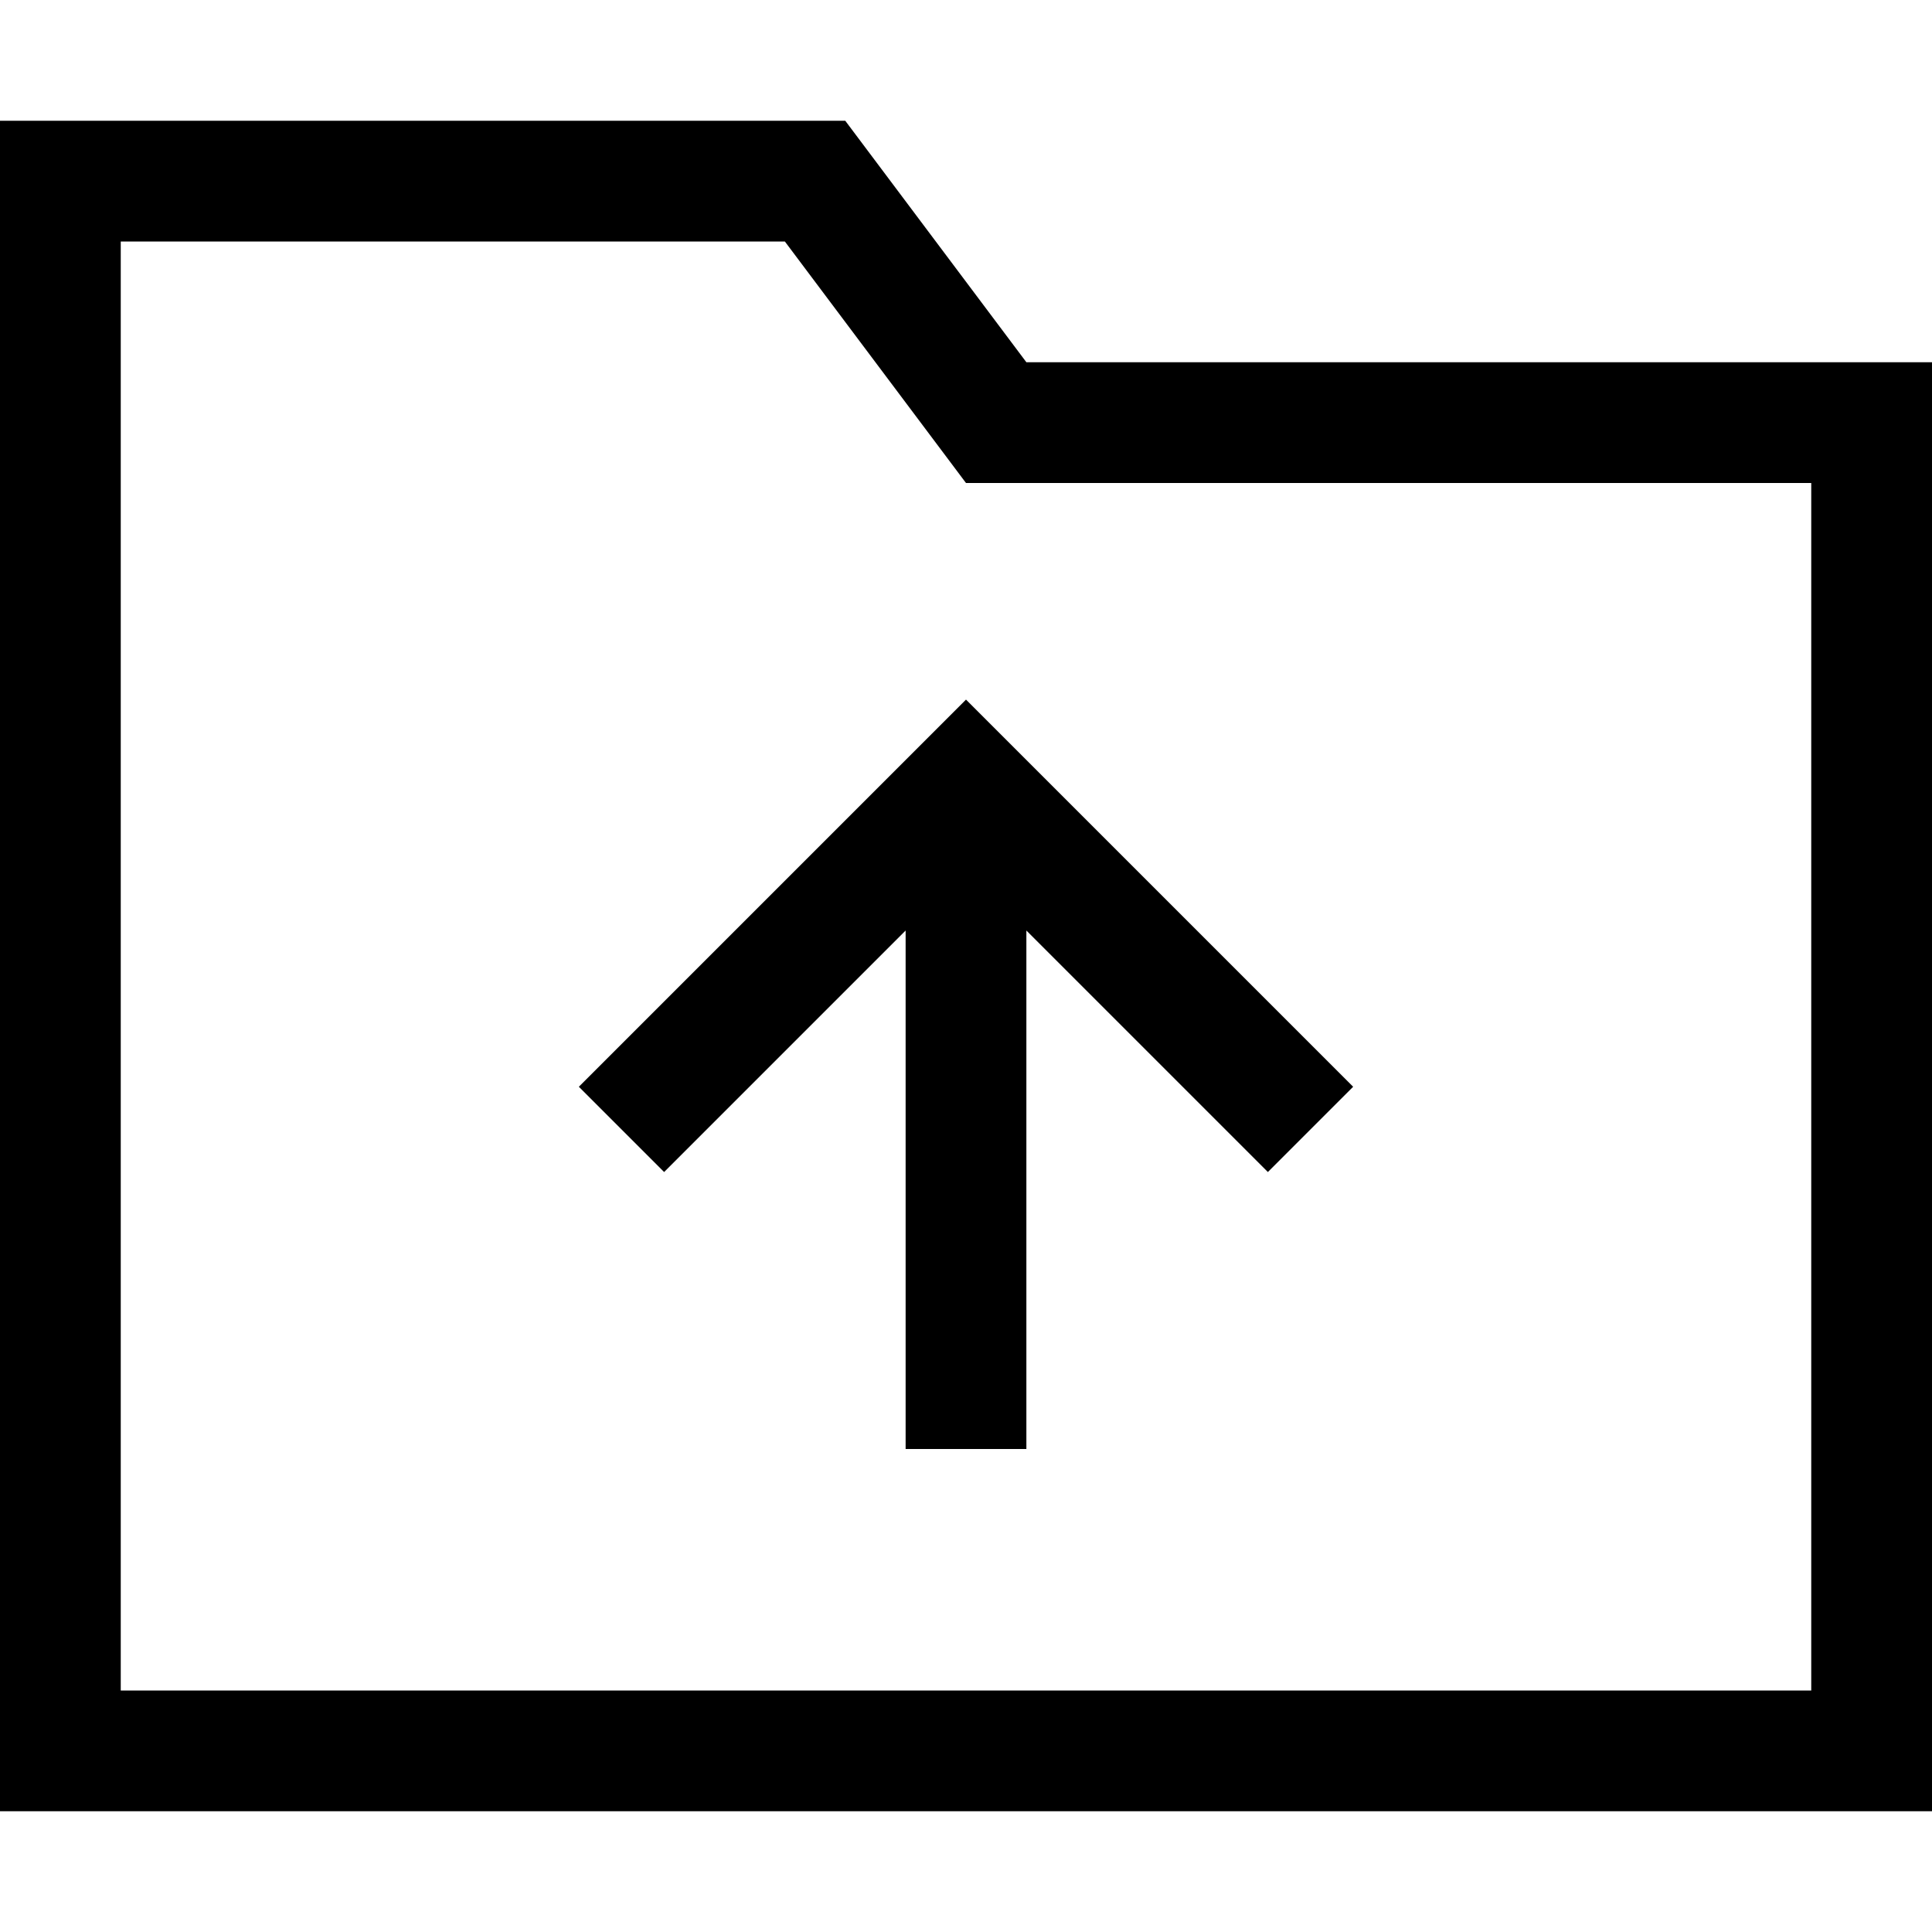 <svg xmlns="http://www.w3.org/2000/svg" viewBox="0 0 512 512"><!--! Font Awesome Pro 6.4.0 by @fontawesome - https://fontawesome.com License - https://fontawesome.com/license (Commercial License) Copyright 2023 Fonticons, Inc. --><path d="M32 32H224l48 64H480h32v32V448v32H480 32 0V448 64 32H32zm240 96H256l-9.6-12.8L208 64H32V448H480V128H272zm0 240v16H240V368 246.6l-52.7 52.7L176 310.6 153.4 288l11.3-11.3 80-80L256 185.4l11.3 11.3 80 80L358.6 288 336 310.6l-11.3-11.3L272 246.6V368z"/></svg>